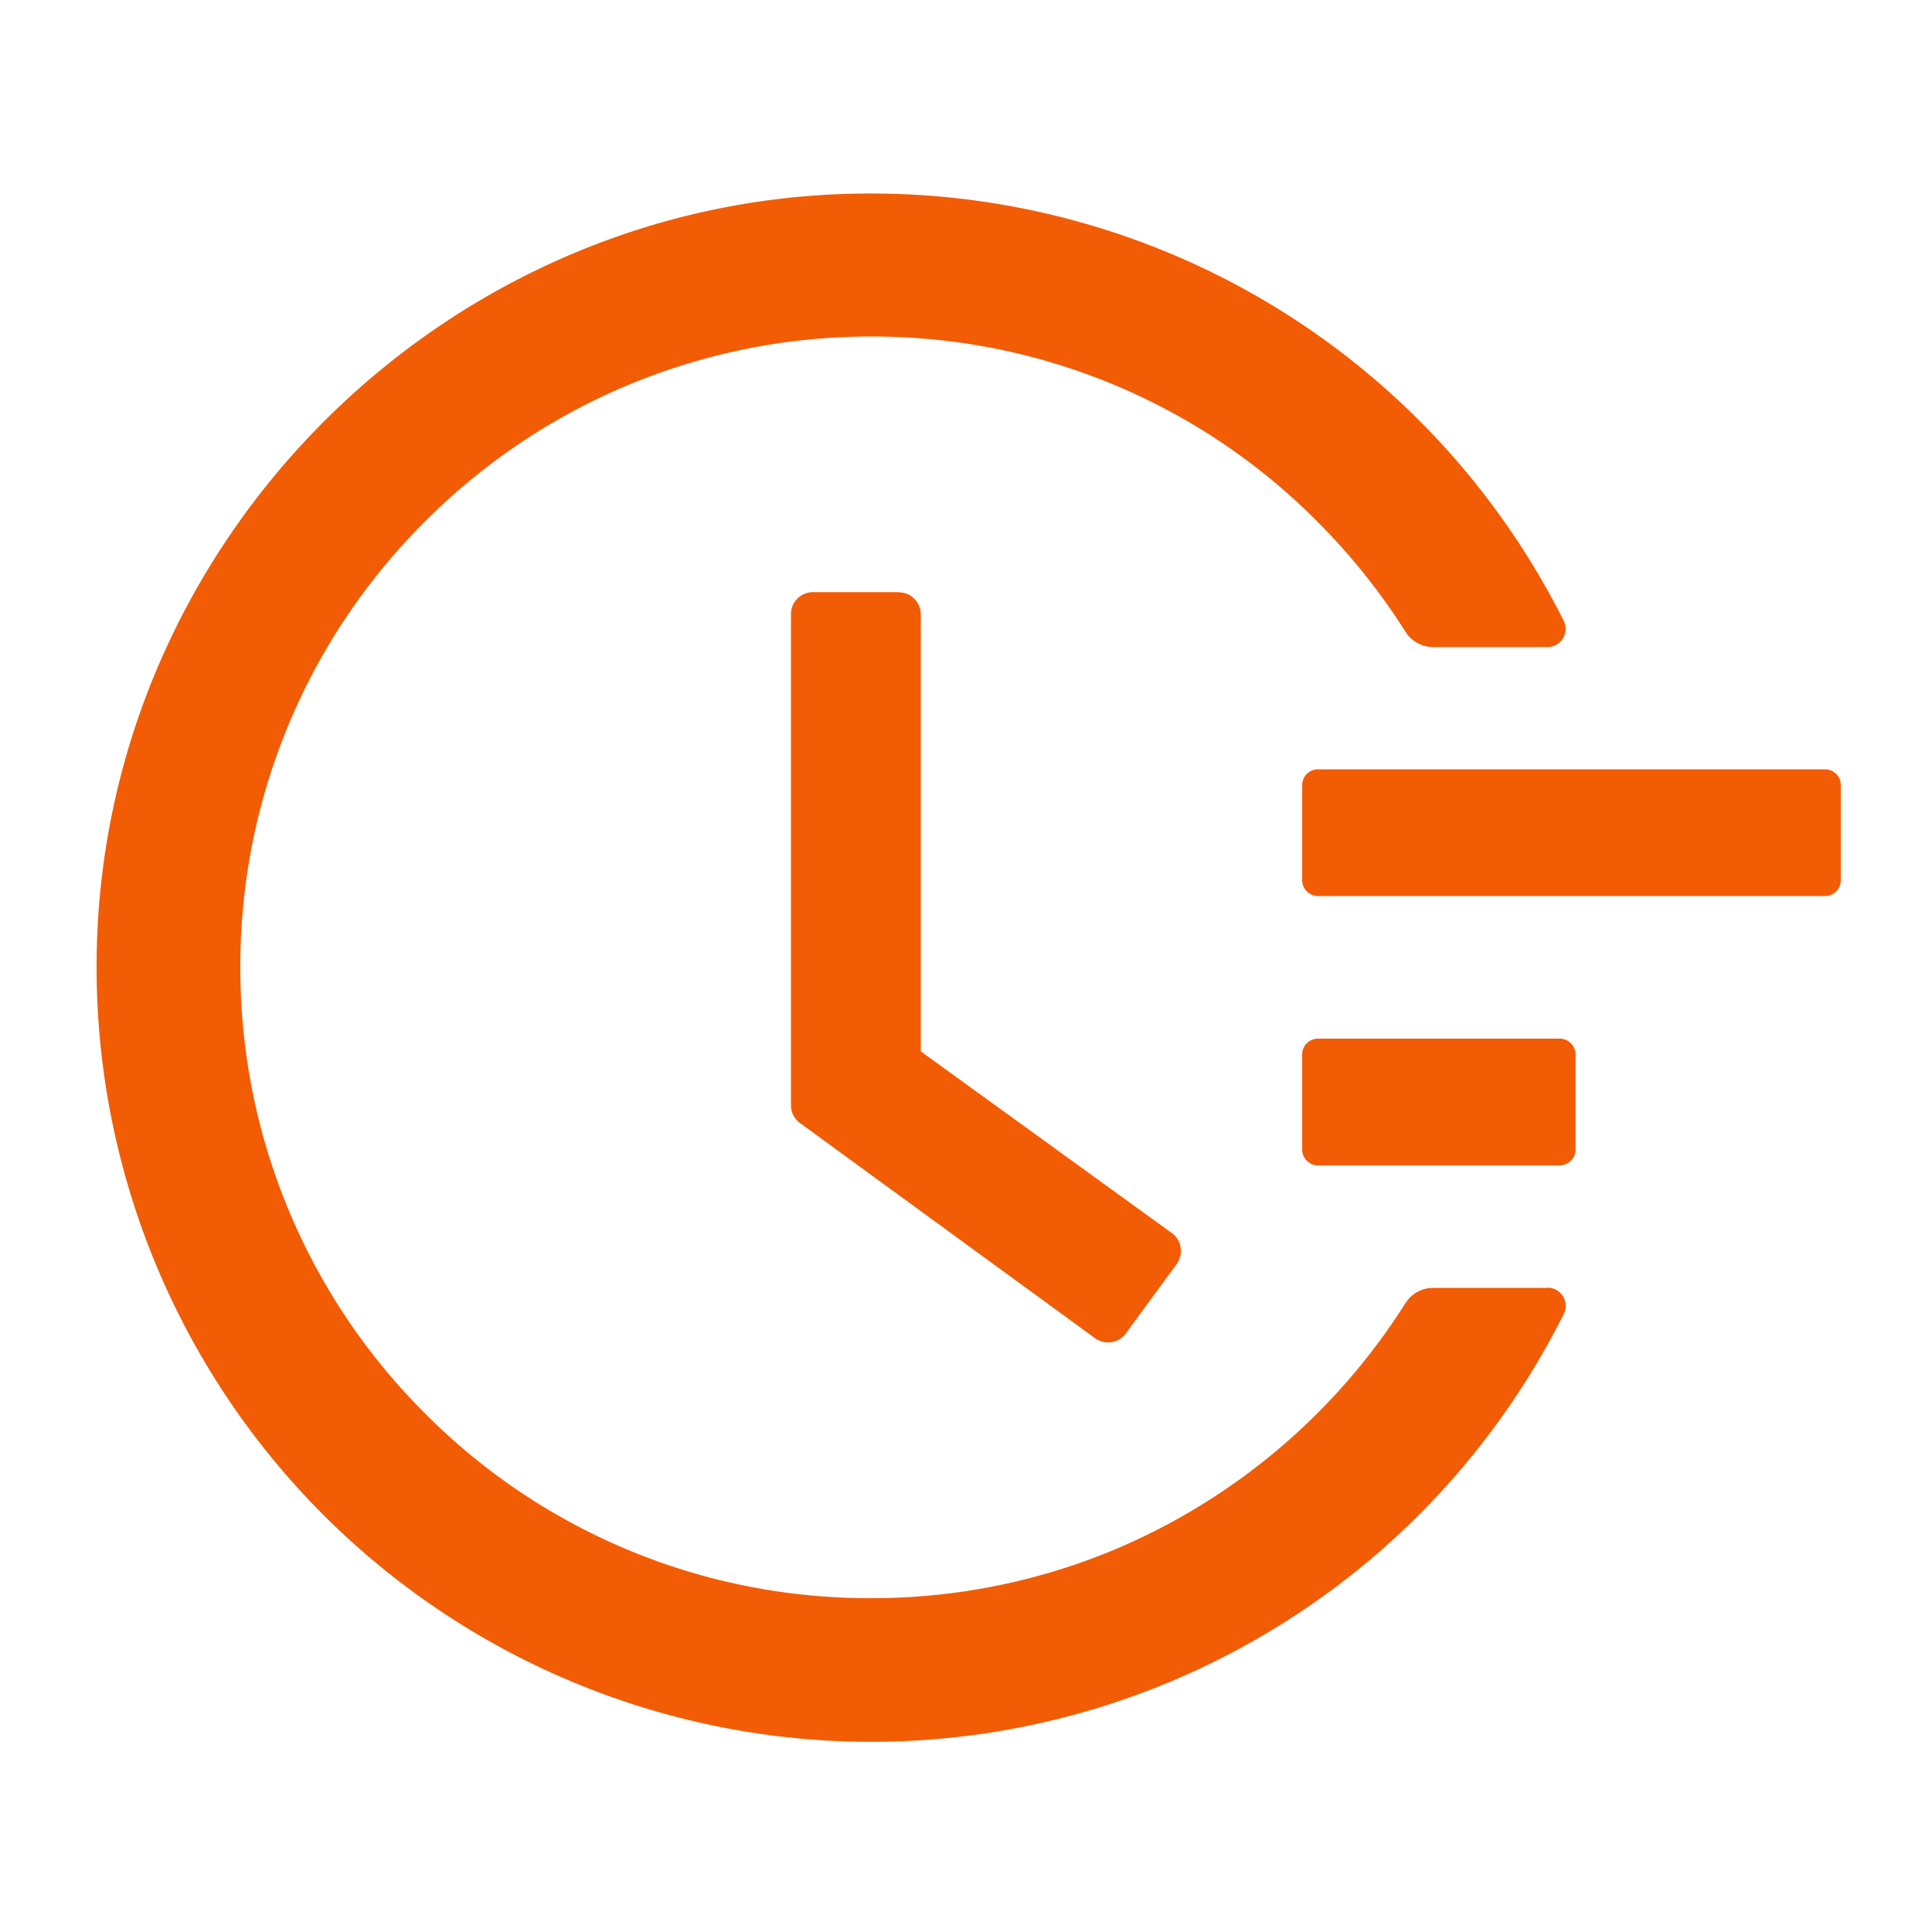 <?xml version="1.0" encoding="UTF-8"?> <svg xmlns="http://www.w3.org/2000/svg" fill="none" viewBox="0 0 100 100"> <defs></defs> <path fill="#F25C05" d="M94.46 39.82H68.22a.82.82 0 00-.82.82v4.92c0 .45.37.82.82.82h26.24c.45 0 .82-.37.82-.82v-4.92a.82.82 0 00-.82-.82zM80.73 53.76h-12.5a.82.82 0 00-.83.82v4.92c0 .45.37.82.82.82h12.5c.46 0 .83-.37.83-.82v-4.92a.82.82 0 00-.82-.82zm-34.2-23.11h-4.44c-.64 0-1.15.5-1.15 1.14v25.42c0 .37.17.7.47.92l15.26 11.13c.51.37 1.23.27 1.6-.24l2.64-3.6c.36-.52.25-1.24-.26-1.6l-12.99-9.4V31.8a1.14 1.14 0 00-1.13-1.14z"></path> <path fill="#F25C05" d="M80.1 66.66h-5.93c-.57 0-1.12.3-1.43.8a32.9 32.9 0 01-14.94 12.7 32.48 32.48 0 01-12.7 2.56A32.4 32.4 0 0122 73.16a32.51 32.51 0 01-9.56-23.1A32.44 32.44 0 0122 26.99a32.51 32.51 0 0123.1-9.57 32.4 32.4 0 0123.08 9.57 32.9 32.9 0 014.56 5.7c.31.5.86.8 1.43.8h5.92c.71 0 1.16-.74.84-1.37a40.08 40.08 0 00-35.36-22.1C23.43 9.72 5.03 27.85 5 49.98a40.09 40.09 0 0075.94 18.03.94.94 0 00-.84-1.36z"></path> </svg> 